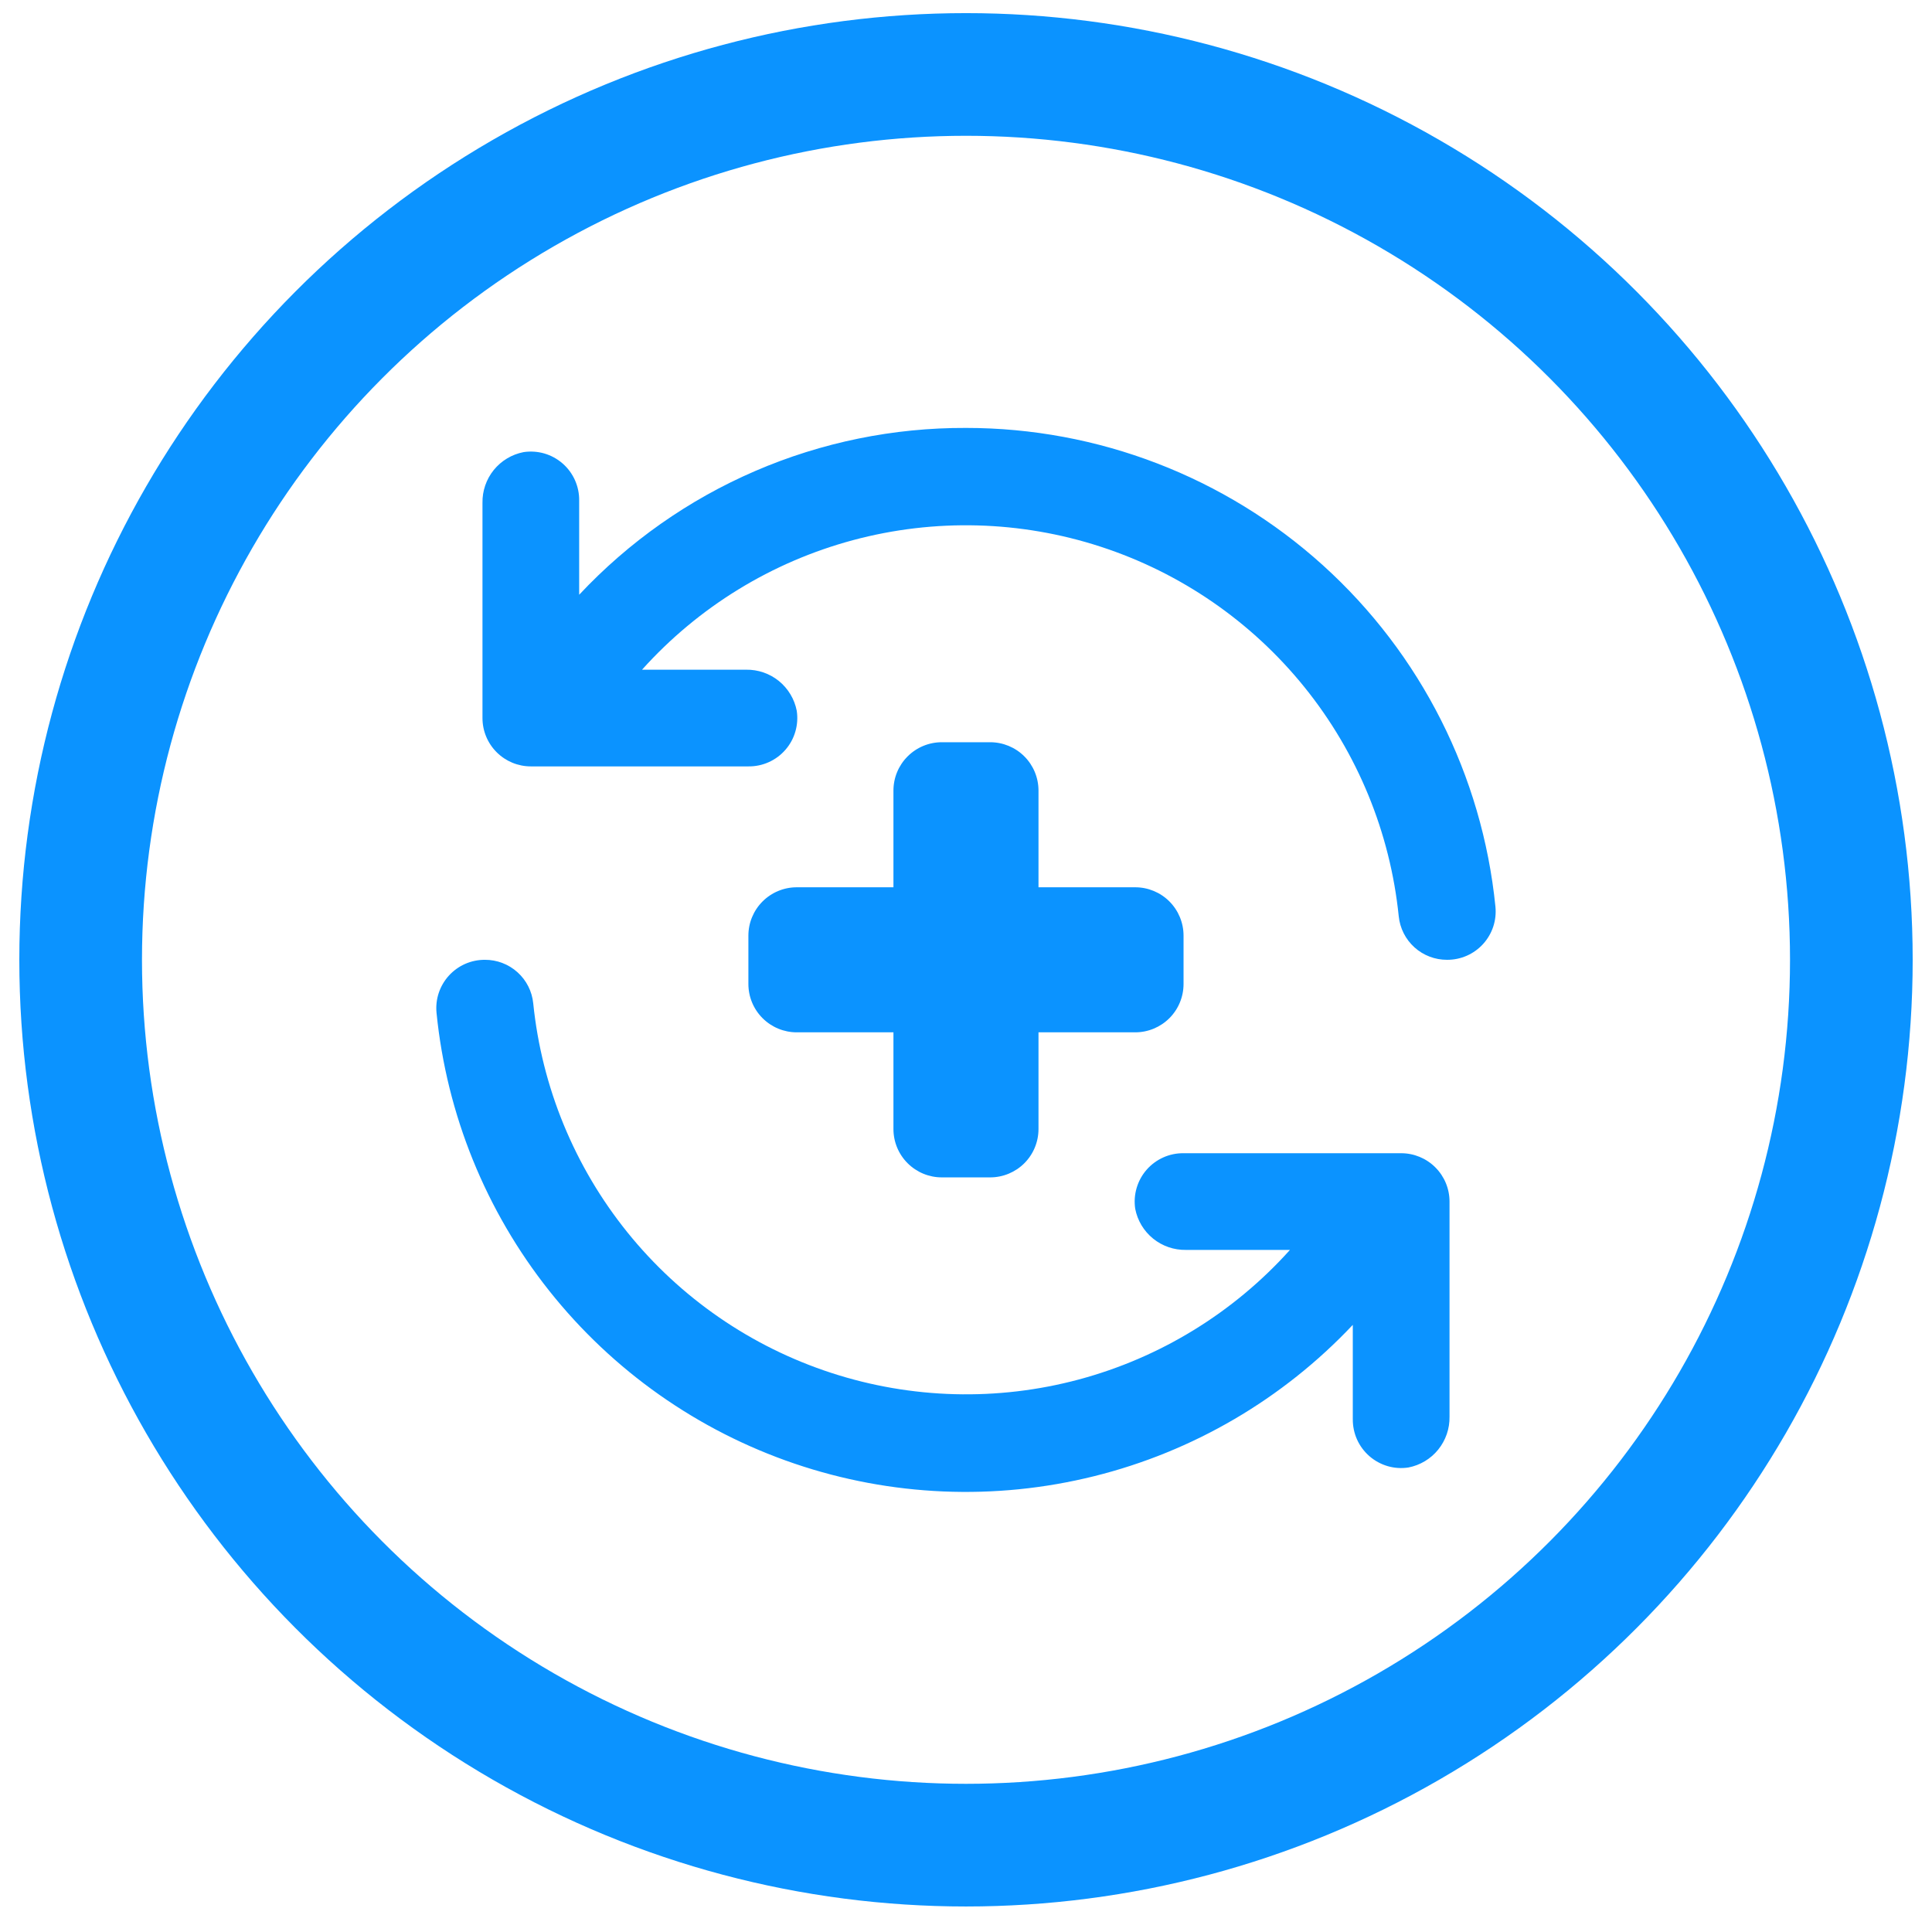 <svg width="63" height="63" viewBox="0 0 63 63" fill="none" xmlns="http://www.w3.org/2000/svg">
<circle cx="31.5" cy="31.298" r="28.87" stroke="#0B93FF" stroke-width="4"/>
<path d="M32.288 24.203H30.711C30.293 24.203 29.892 24.369 29.596 24.665C29.3 24.96 29.134 25.361 29.134 25.78V28.933H25.981C25.563 28.933 25.162 29.099 24.866 29.395C24.57 29.691 24.404 30.091 24.404 30.51V32.086C24.404 32.505 24.57 32.906 24.866 33.201C25.162 33.497 25.563 33.663 25.981 33.663H29.134V36.816C29.134 37.235 29.3 37.636 29.596 37.931C29.892 38.227 30.293 38.393 30.711 38.393H32.288C32.706 38.393 33.107 38.227 33.403 37.931C33.698 37.636 33.864 37.235 33.864 36.816V33.663H37.018C37.436 33.663 37.837 33.497 38.133 33.201C38.428 32.906 38.594 32.505 38.594 32.086V30.51C38.594 30.091 38.428 29.691 38.133 29.395C37.837 29.099 37.436 28.933 37.018 28.933H33.864V25.78C33.864 25.361 33.698 24.96 33.403 24.665C33.107 24.369 32.706 24.203 32.288 24.203Z" fill="#0B93FF"/>
<path d="M31.5 13.954C29.136 13.945 26.796 14.423 24.626 15.359C22.455 16.295 20.502 17.669 18.886 19.394V16.32C18.889 16.091 18.841 15.865 18.748 15.656C18.654 15.447 18.517 15.262 18.344 15.112C18.172 14.962 17.969 14.851 17.749 14.787C17.53 14.724 17.299 14.709 17.073 14.743C16.69 14.817 16.346 15.024 16.101 15.326C15.856 15.629 15.726 16.009 15.733 16.398V23.415C15.733 23.833 15.899 24.234 16.195 24.529C16.49 24.825 16.891 24.991 17.309 24.991H24.404C24.633 24.994 24.859 24.947 25.068 24.853C25.276 24.76 25.462 24.622 25.612 24.449C25.762 24.277 25.873 24.074 25.936 23.854C26 23.635 26.015 23.404 25.981 23.178C25.907 22.796 25.7 22.452 25.398 22.206C25.095 21.961 24.715 21.831 24.326 21.838H20.936C22.772 19.793 25.163 18.325 27.818 17.613C30.473 16.901 33.277 16.975 35.891 17.827C38.504 18.678 40.814 20.271 42.539 22.41C44.265 24.55 45.332 27.145 45.611 29.879C45.65 30.269 45.834 30.631 46.125 30.893C46.417 31.156 46.795 31.3 47.188 31.298C47.409 31.299 47.627 31.254 47.83 31.165C48.032 31.076 48.214 30.946 48.362 30.782C48.511 30.619 48.624 30.425 48.693 30.216C48.762 30.006 48.786 29.784 48.764 29.564C48.334 25.284 46.33 21.317 43.139 18.433C39.949 15.549 35.801 13.953 31.5 13.954Z" fill="#0B93FF"/>
<path d="M45.69 37.605H38.595C38.366 37.602 38.14 37.649 37.931 37.743C37.723 37.837 37.537 37.974 37.387 38.147C37.237 38.319 37.127 38.522 37.063 38.742C36.999 38.961 36.984 39.192 37.018 39.418C37.092 39.801 37.299 40.145 37.602 40.39C37.905 40.635 38.284 40.765 38.674 40.758H42.064C40.227 42.803 37.836 44.271 35.181 44.983C32.526 45.695 29.722 45.621 27.109 44.769C24.495 43.918 22.185 42.325 20.46 40.186C18.734 38.046 17.667 35.452 17.388 32.717C17.349 32.327 17.166 31.965 16.874 31.703C16.583 31.441 16.204 31.296 15.812 31.298C15.591 31.297 15.372 31.342 15.169 31.431C14.967 31.52 14.786 31.651 14.637 31.814C14.488 31.978 14.376 32.171 14.306 32.381C14.237 32.59 14.213 32.813 14.235 33.032C14.566 36.343 15.842 39.488 17.911 42.093C19.98 44.698 22.755 46.653 25.904 47.725C29.053 48.797 32.444 48.94 35.673 48.138C38.902 47.337 41.831 45.623 44.113 43.202V46.277C44.111 46.505 44.158 46.732 44.251 46.94C44.345 47.149 44.483 47.334 44.655 47.484C44.828 47.634 45.031 47.745 45.25 47.809C45.47 47.873 45.7 47.888 45.926 47.853C46.309 47.779 46.653 47.573 46.898 47.27C47.143 46.967 47.274 46.587 47.267 46.198V39.182C47.267 38.763 47.101 38.362 46.805 38.067C46.509 37.771 46.108 37.605 45.69 37.605Z" fill="#0B93FF"/>
</svg>
